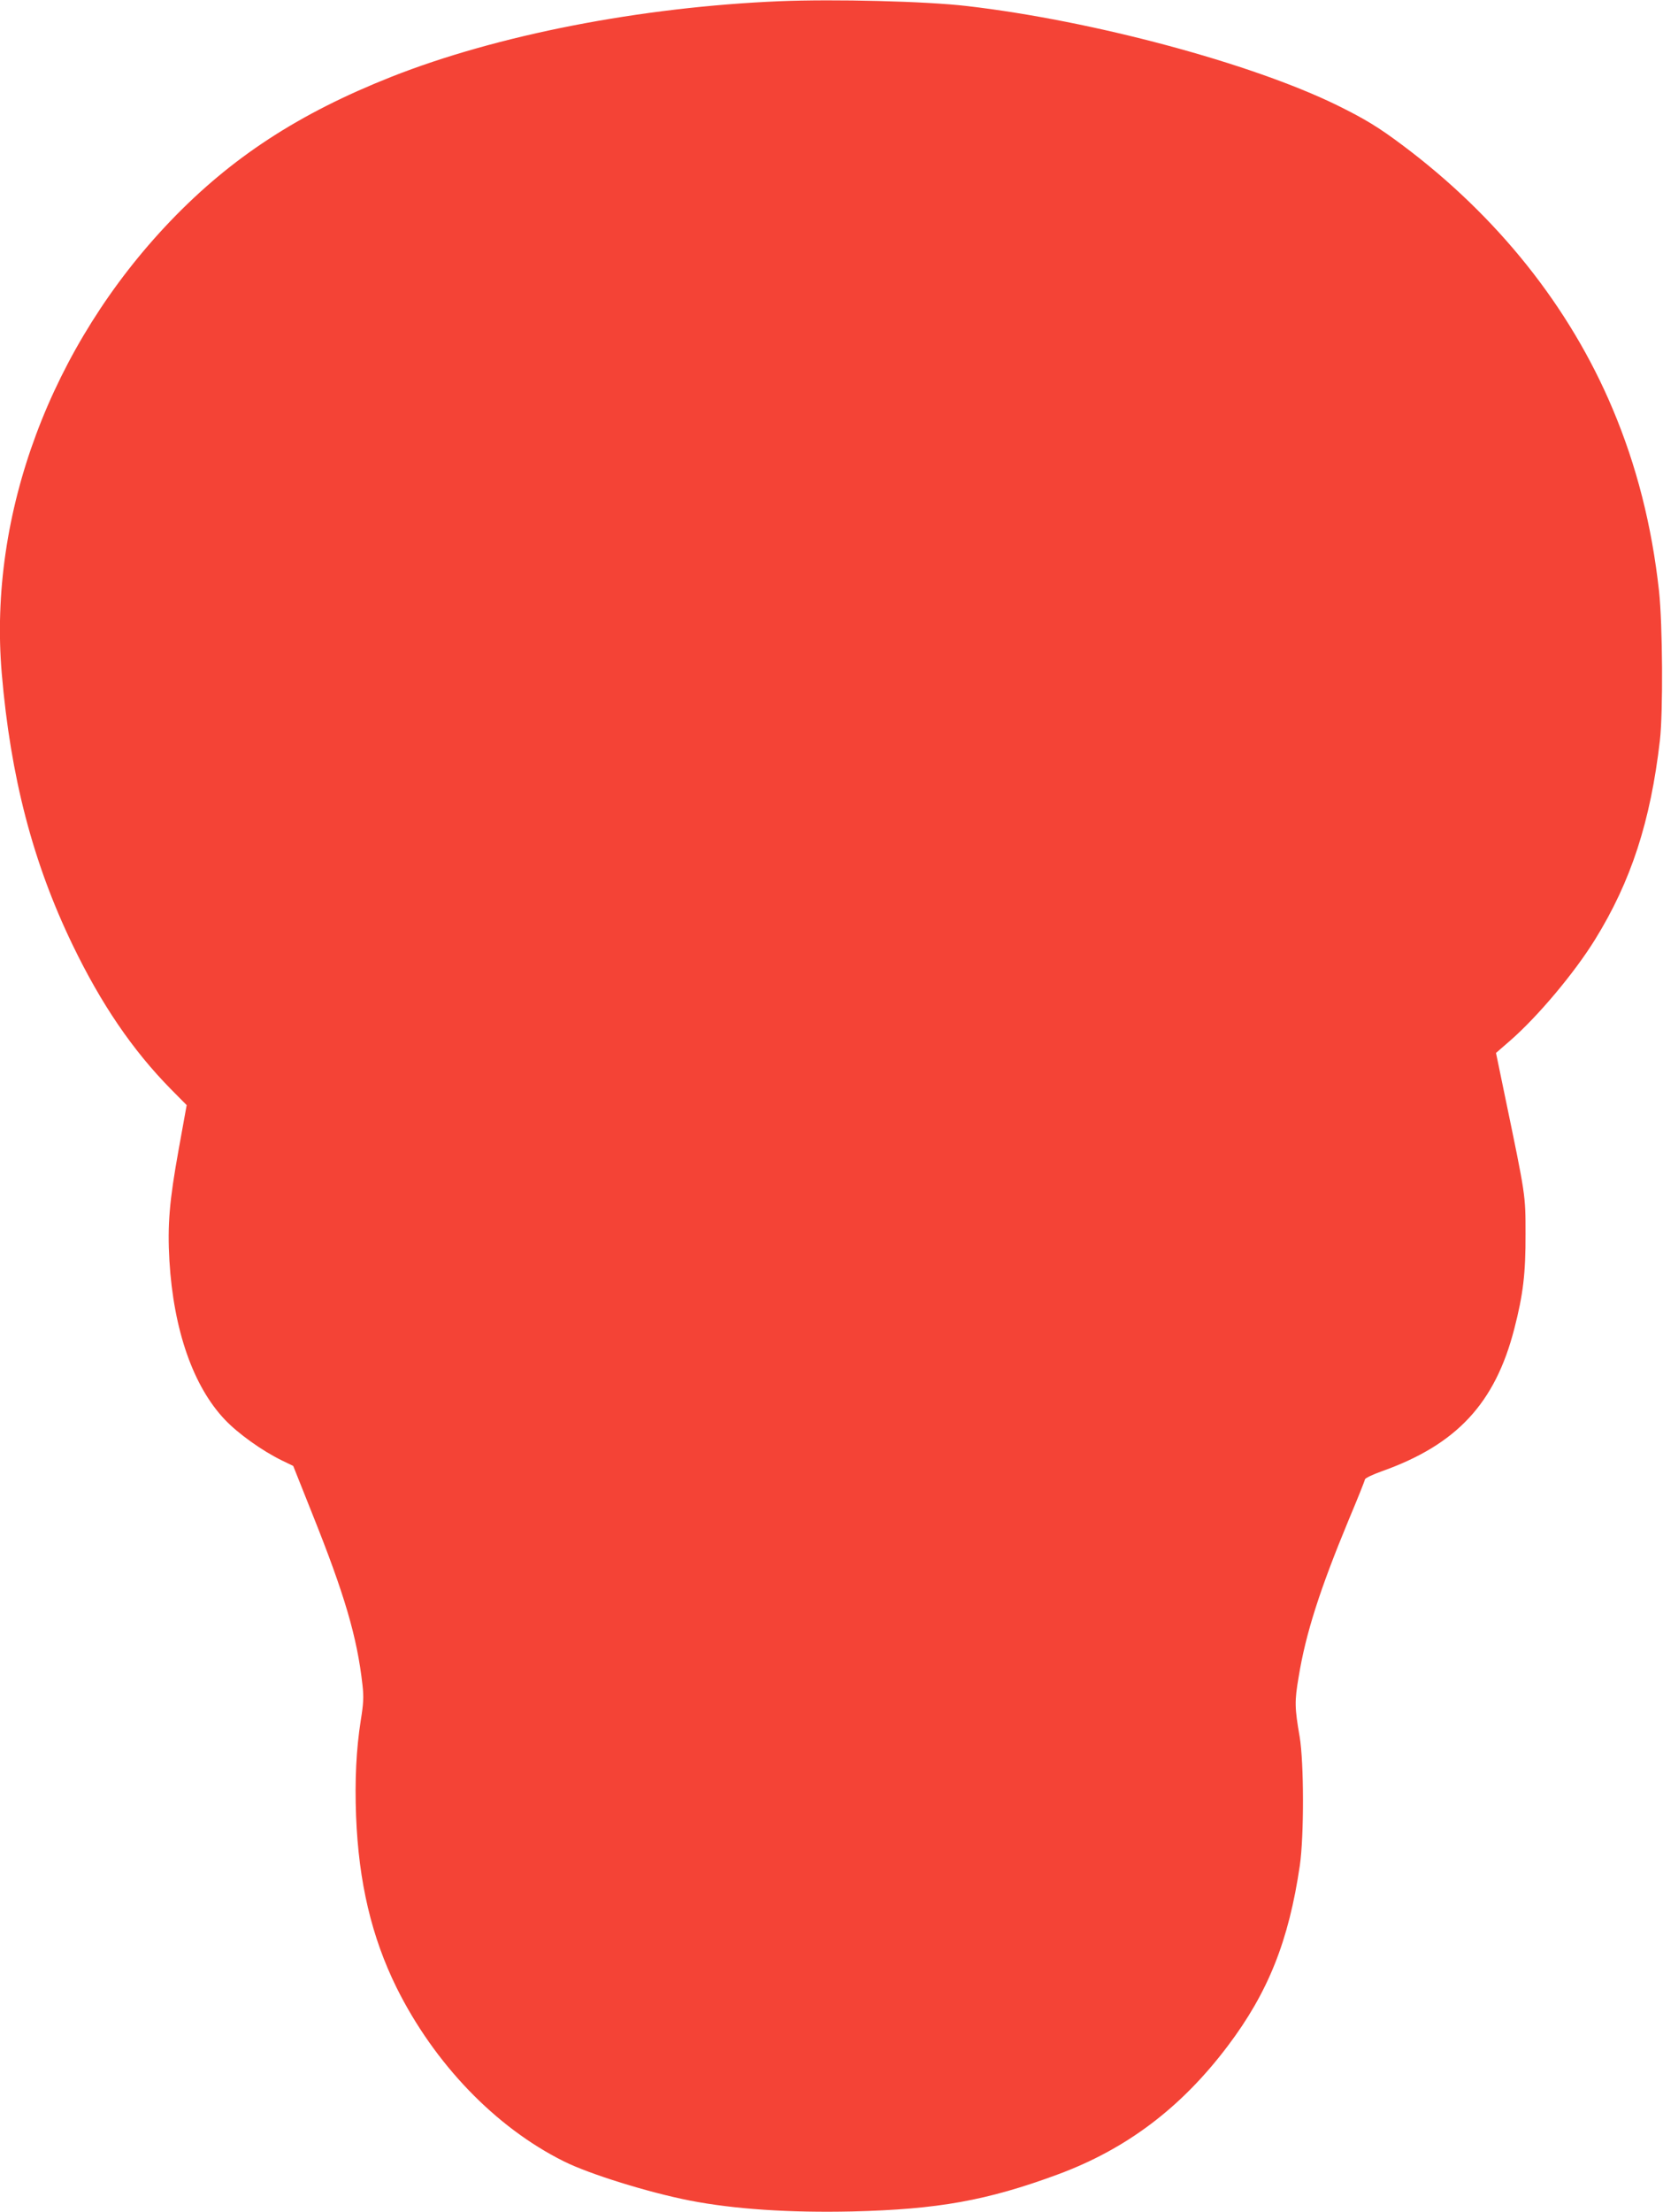 <?xml version="1.0" standalone="no"?>
<!DOCTYPE svg PUBLIC "-//W3C//DTD SVG 20010904//EN"
 "http://www.w3.org/TR/2001/REC-SVG-20010904/DTD/svg10.dtd">
<svg version="1.0" xmlns="http://www.w3.org/2000/svg"
 width="963pt" height="1280pt" viewBox="0 0 963 1280"
 preserveAspectRatio="xMidYMid meet">
<g transform="translate(0,1280) scale(0.1,-0.1)"
fill="#f44336" stroke="none">
<path d="M4515 12793 c-807 -34 -1635 -195 -2250 -438 -535 -212 -925 -466
-1278 -834 -692 -723 -1055 -1694 -977 -2616 51 -600 180 -1096 410 -1572 166
-344 348 -610 567 -833 l94 -95 -47 -260 c-53 -294 -65 -433 -53 -640 24 -402
138 -728 322 -921 75 -79 214 -179 329 -235 l66 -32 110 -276 c188 -469 260
-714 291 -991 8 -70 6 -107 -10 -206 -26 -166 -35 -345 -27 -554 15 -382 90
-699 234 -991 219 -441 573 -809 969 -1006 148 -74 490 -180 730 -227 257 -50
578 -71 940 -63 496 12 781 63 1190 214 398 147 716 387 985 744 234 310 353
608 417 1044 25 172 24 597 -1 745 -29 168 -30 205 -6 345 41 253 124 510 290
910 51 121 93 226 94 234 2 8 44 28 97 47 434 154 657 393 768 825 51 197 66
321 65 549 0 227 1 218 -118 791 l-53 256 84 73 c158 138 371 391 490 584 208
336 321 683 375 1151 19 163 16 670 -5 865 -42 380 -130 726 -269 1055 -249
591 -668 1115 -1218 1526 -139 104 -217 151 -375 229 -500 245 -1420 491
-2145 575 -238 28 -770 41 -1085 28z"/>
</g>
</svg>
